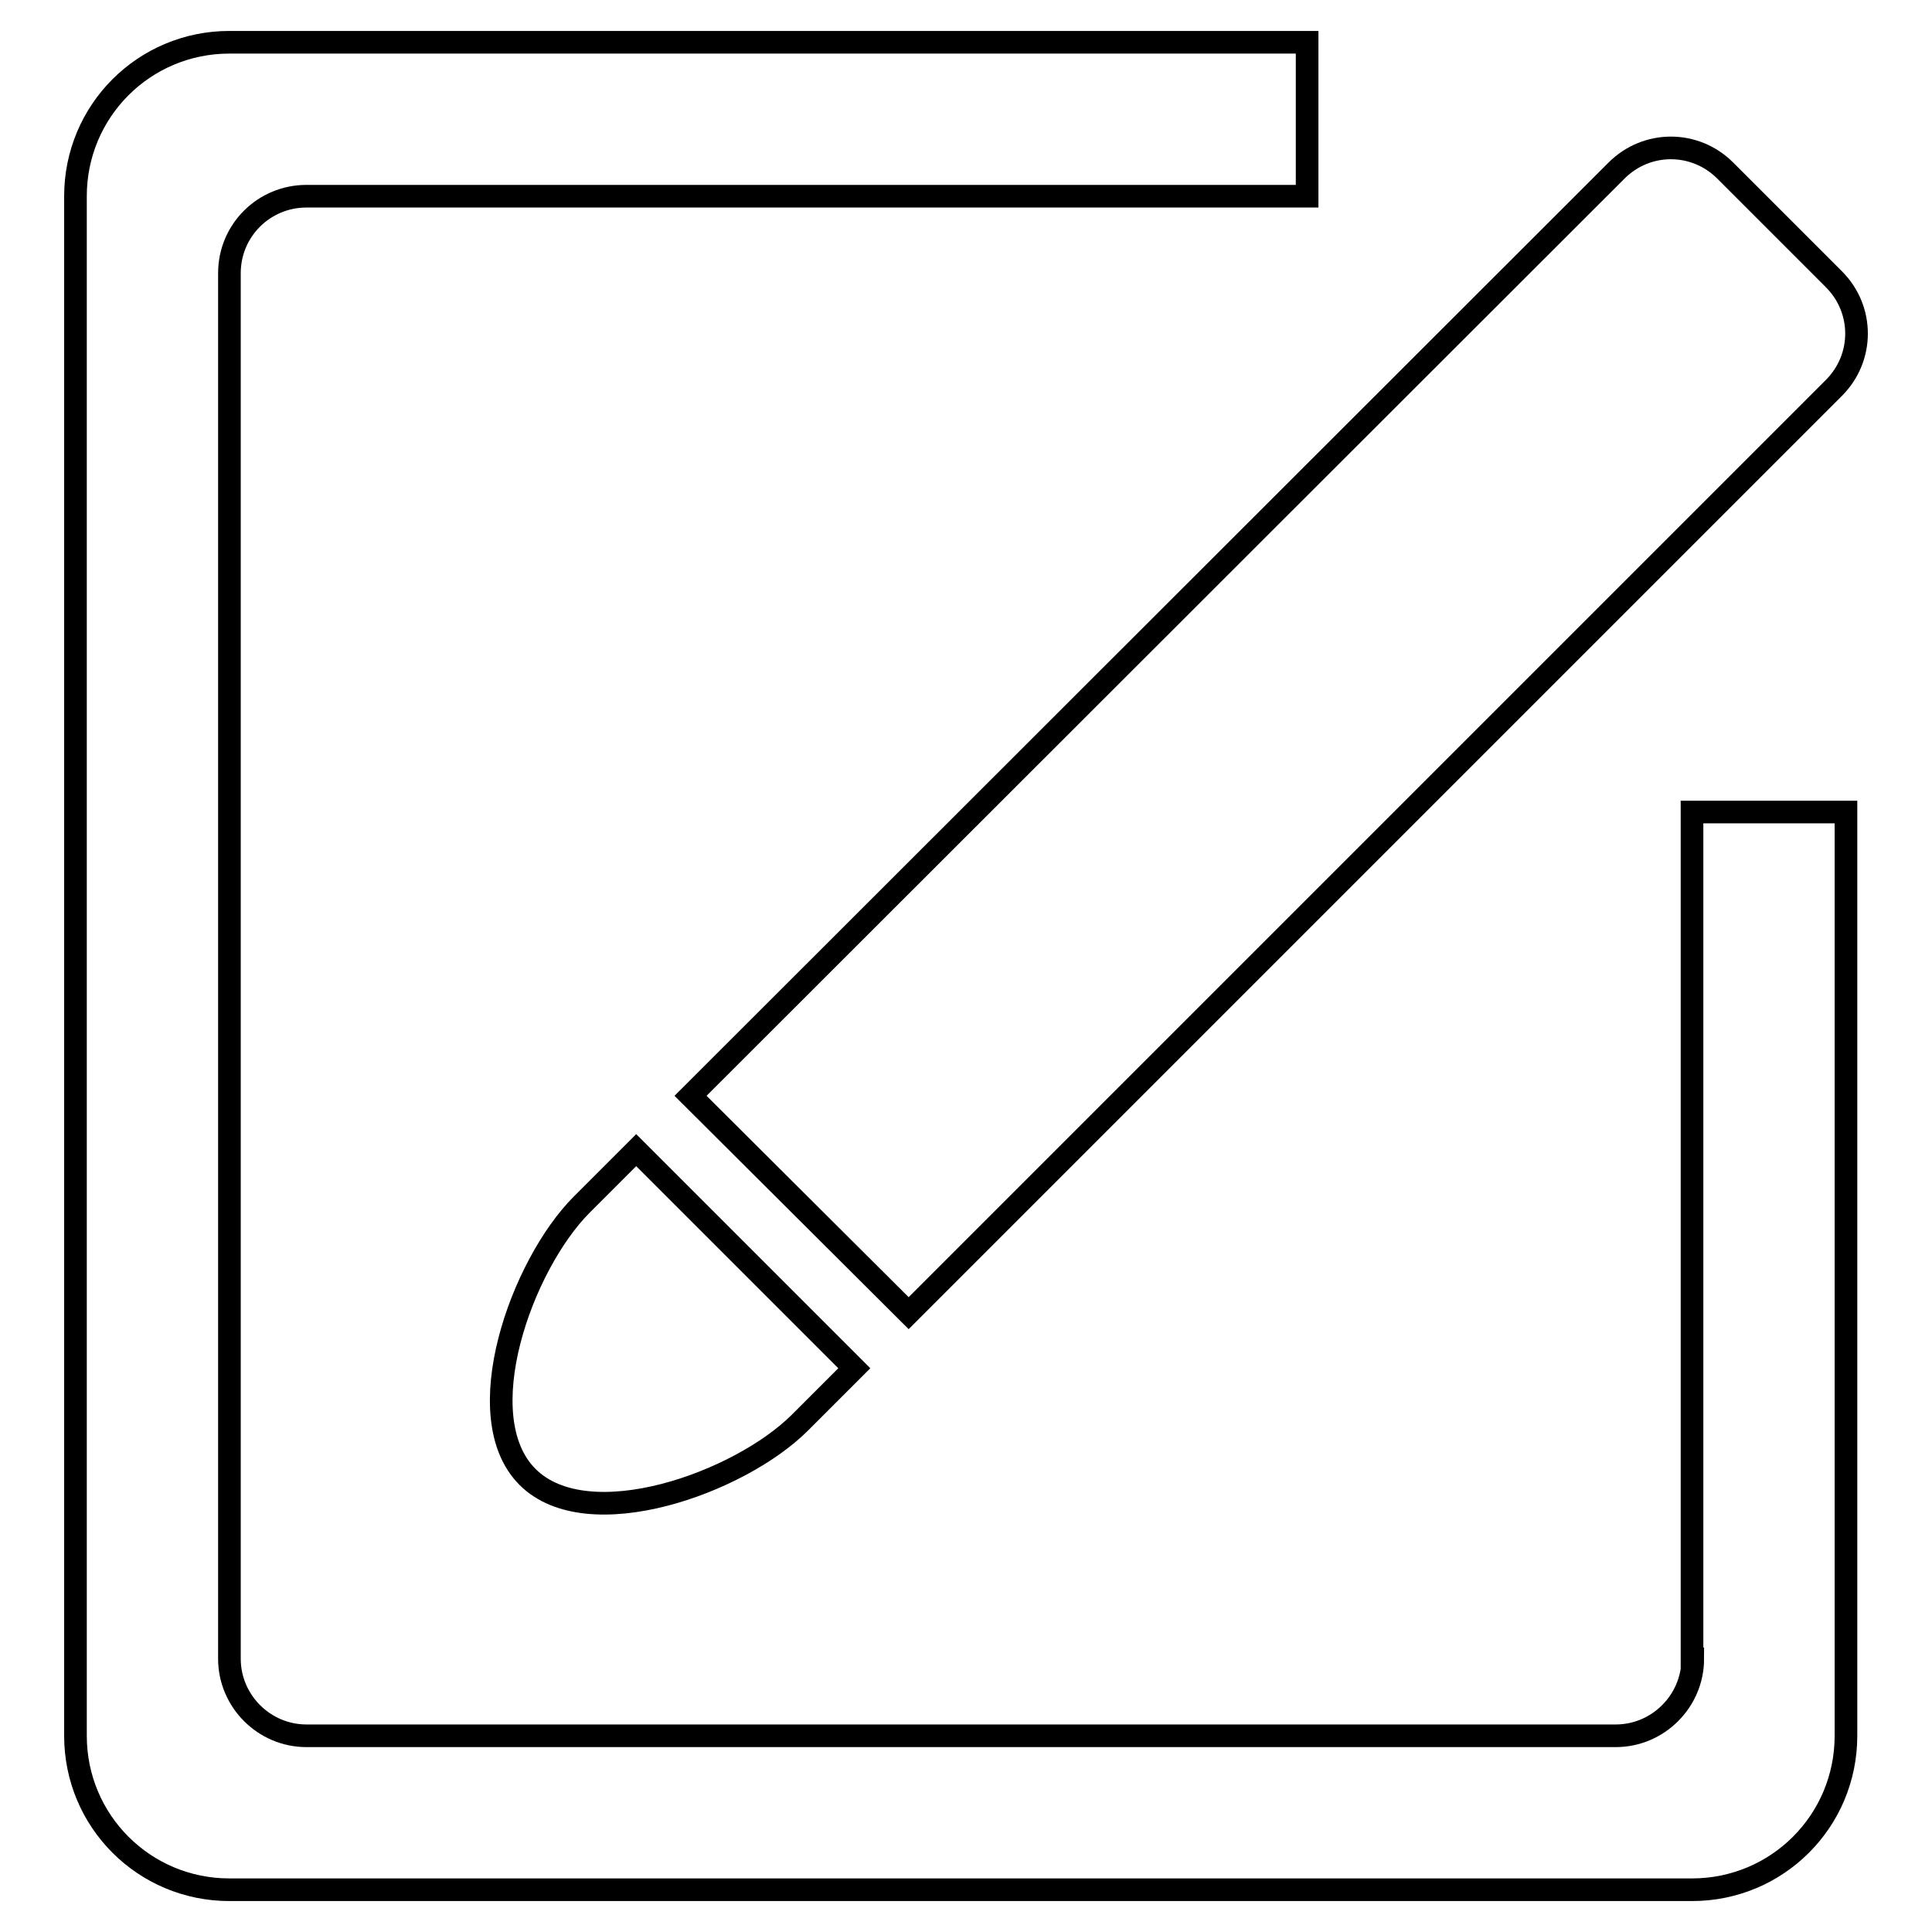 <?xml version="1.0" encoding="utf-8"?>
<!-- Svg Vector Icons : http://www.onlinewebfonts.com/icon -->
<!DOCTYPE svg PUBLIC "-//W3C//DTD SVG 1.1//EN" "http://www.w3.org/Graphics/SVG/1.1/DTD/svg11.dtd">
<svg version="1.1" xmlns="http://www.w3.org/2000/svg" xmlns:xlink="http://www.w3.org/1999/xlink" x="0px" y="0px" viewBox="0 0 256 256" enable-background="new 0 0 256 256" xml:space="preserve">
<g><g><path stroke-width="3" fill-opacity="0" stroke="#000000"  d="M120.4,174L243,51.4c4-4,4-10.4,0-14.4l-14.4-14.4c-4-4-10.4-4-14.4,0L91.5,145.2L120.4,174z"/><path stroke-width="3" fill-opacity="0" stroke="#000000"  d="M77.1,159.6c-8,8-15.2,28.1-7.2,36.1s28.1,0.8,36.1-7.2l7.2-7.2l-28.9-28.9L77.1,159.6z"/><path stroke-width="3" fill-opacity="0" stroke="#000000"  d="M224.3,219.8c0,5.6-4.6,10.2-10.2,10.2H40.6c-5.6,0-10.2-4.6-10.2-10.2V36.2C30.4,30.5,35,26,40.6,26h132.6V5.6H30.4C19.1,5.6,10,14.7,10,26V230c0,11.3,9.1,20.4,20.4,20.4h193.8c11.3,0,20.4-9.1,20.4-20.4V107.6h-20.4V219.8z"/></g></g>
</svg>
